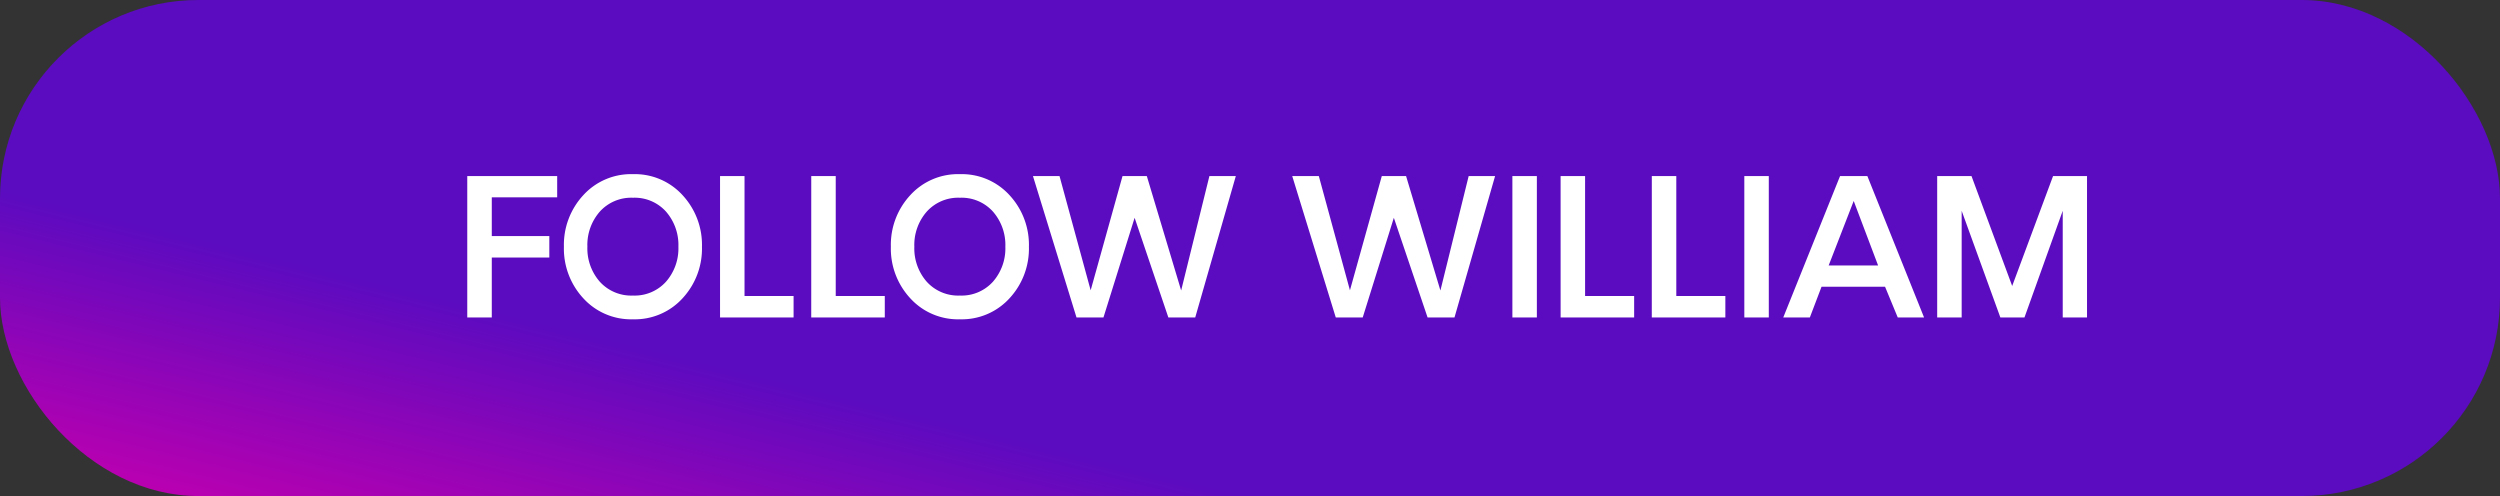 <svg xmlns="http://www.w3.org/2000/svg" xmlns:xlink="http://www.w3.org/1999/xlink" width="252" height="50" viewBox="0 0 252 50">
  <rect x="0" y="0" width="252" height="50" fill="#333333" stroke="none"/>
  <defs>
    <linearGradient id="linear-gradient" x1="0.092" y1="1.328" x2="0.5" y2="1" gradientUnits="objectBoundingBox">
      <stop offset="0" stop-color="#de0453"/>
      <stop offset="0.36" stop-color="#ba00b0"/>
      <stop offset="1" stop-color="#5b0bc0"/>
    </linearGradient>
  </defs>
  <g id="Group_3330" data-name="Group 3330" transform="translate(-67 -7481)">
    <rect id="Rectangle_45" data-name="Rectangle 45" width="252" height="50" rx="20" transform="translate(67 7481)" fill="url(#linear-gradient)"/>
    <path id="Path_110" data-name="Path 110" d="M3.572-12.107v3.9h5.8V-6.04h-5.8V0H1.1V-14.25h9.064v2.143ZM22.8-1.93a6.506,6.506,0,0,1-5,2.115,6.506,6.506,0,0,1-5-2.115,7.365,7.365,0,0,1-1.958-5.2,7.365,7.365,0,0,1,1.958-5.2,6.506,6.506,0,0,1,5-2.115,6.506,6.506,0,0,1,5,2.115,7.365,7.365,0,0,1,1.958,5.2A7.365,7.365,0,0,1,22.8-1.93ZM14.463-3.6A4.273,4.273,0,0,0,17.8-2.208a4.252,4.252,0,0,0,3.335-1.4,5.086,5.086,0,0,0,1.248-3.521,5.113,5.113,0,0,0-1.248-3.539,4.252,4.252,0,0,0-3.335-1.4,4.266,4.266,0,0,0-3.34,1.4,5.1,5.1,0,0,0-1.252,3.539A5.092,5.092,0,0,0,14.463-3.6ZM26.58-14.25h2.468V-2.162h4.945V0H26.58Zm9.194,0h2.468V-2.162h4.945V0H35.773ZM55.757-1.93a6.506,6.506,0,0,1-5,2.115,6.506,6.506,0,0,1-5-2.115,7.365,7.365,0,0,1-1.958-5.2,7.365,7.365,0,0,1,1.958-5.2,6.506,6.506,0,0,1,5-2.115,6.506,6.506,0,0,1,5,2.115,7.365,7.365,0,0,1,1.958,5.2A7.365,7.365,0,0,1,55.757-1.93ZM47.417-3.6a4.273,4.273,0,0,0,3.34,1.392,4.252,4.252,0,0,0,3.335-1.4,5.086,5.086,0,0,0,1.248-3.521,5.113,5.113,0,0,0-1.248-3.539,4.252,4.252,0,0,0-3.335-1.4,4.266,4.266,0,0,0-3.34,1.4,5.1,5.1,0,0,0-1.252,3.539A5.092,5.092,0,0,0,47.417-3.6ZM78.57-14.25,74.479,0H71.77l-3.4-10.047L65.229,0H62.511L58.123-14.25H60.8L63.939-2.737l3.21-11.513H69.6l3.46,11.532L75.907-14.25Zm26.134,0L100.613,0H97.9L94.5-10.047,91.363,0H88.645L84.257-14.25h2.681L90.074-2.737l3.21-11.513h2.449l3.46,11.532,2.848-11.532Zm1.744,0h2.468V0h-2.468Zm4.861,0h2.468V-2.162h4.945V0H111.31Zm9.194,0h2.468V-2.162h4.945V0H120.5Zm9.324,0h2.468V0h-2.468ZM144.012-3.1h-6.4L136.433,0h-2.681l5.724-14.25h2.755L147.946,0h-2.653Zm-.7-2.143-2.458-6.5-2.523,6.5Zm21.06-9.008V0h-2.449V-10.752L158.067,0h-2.431l-3.9-10.752V0h-2.468V-14.25h3.46l4.1,11.077,4.119-11.077Z" transform="translate(113 7513)" fill="#fff"/>
  </g>
</svg>
